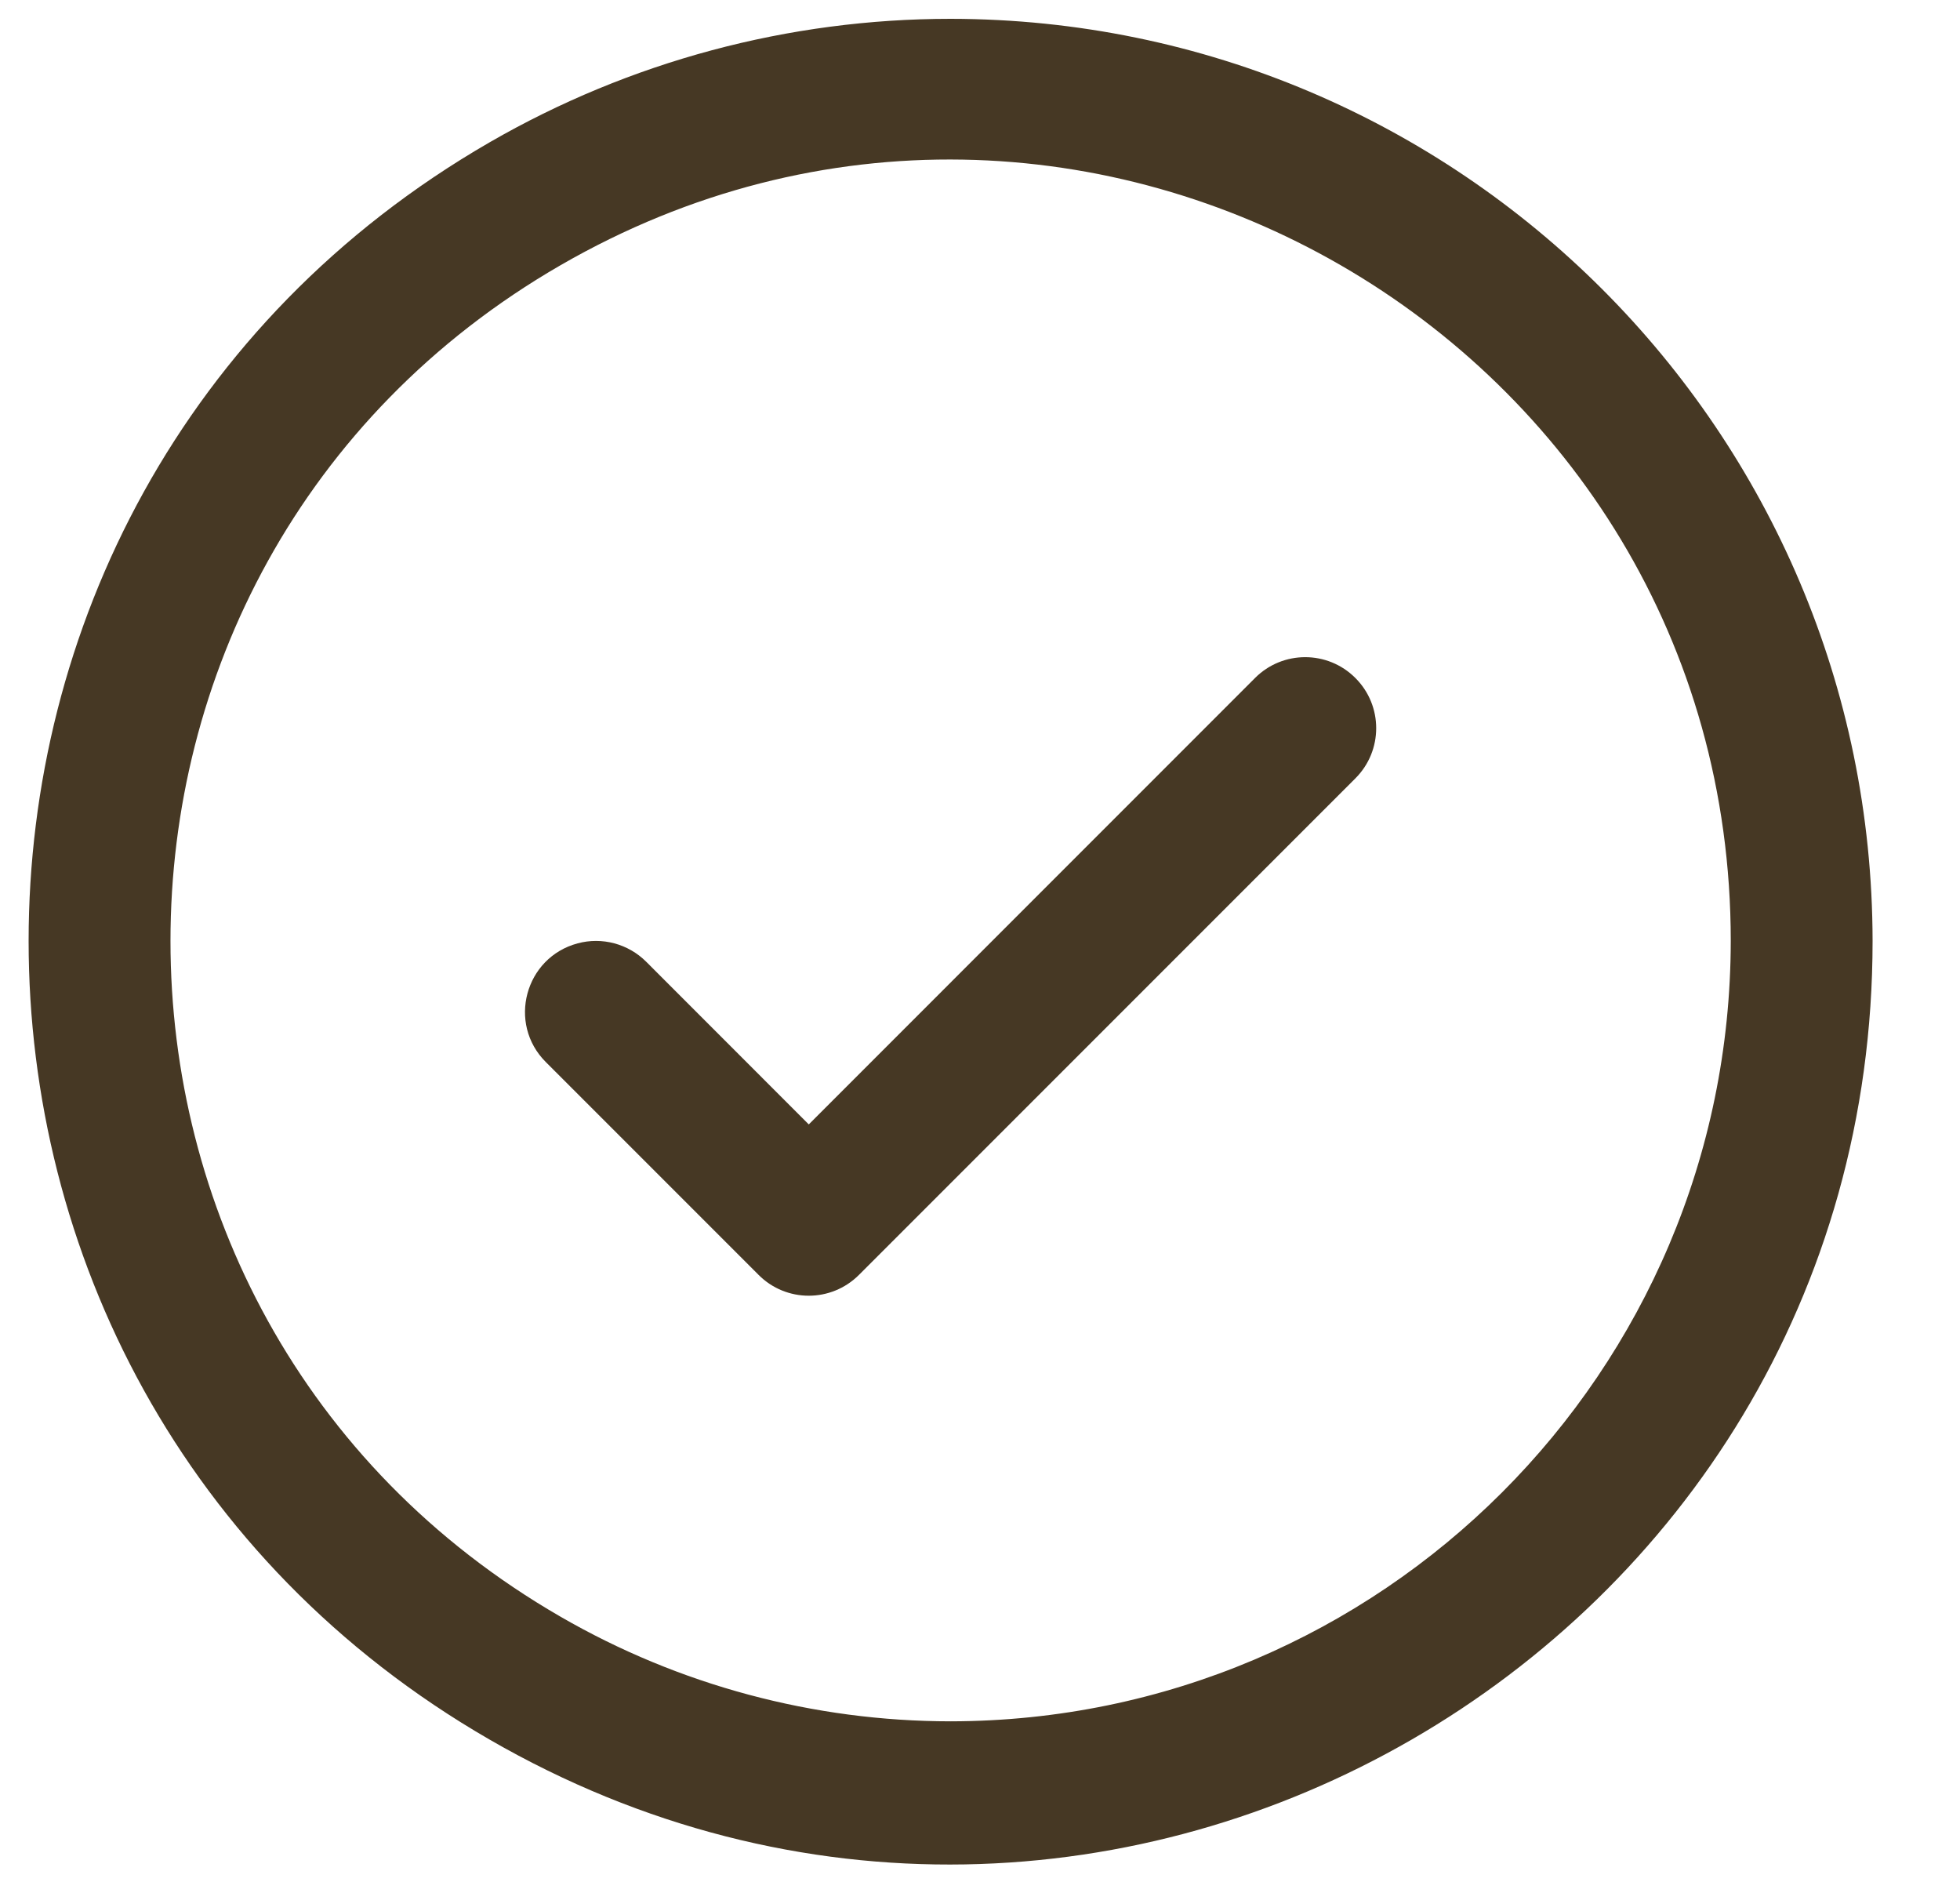 <?xml version="1.0" encoding="UTF-8"?> <svg xmlns="http://www.w3.org/2000/svg" width="25" height="24" viewBox="0 0 25 24" fill="none"><g clip-path="url(#clip0_2003_291)"><path d="M17.288 8.646C17.642 8.999 17.642 9.573 17.288 9.926L10.956 16.258C10.602 16.612 10.029 16.612 9.676 16.258L6.962 13.544C6.469 13.052 6.695 12.21 7.368 12.03C7.68 11.946 8.013 12.036 8.242 12.264L10.316 14.339L16.008 8.646C16.361 8.292 16.935 8.292 17.288 8.646ZM23.885 12C23.885 21.053 14.085 26.711 6.245 22.184C-1.595 17.658 -1.595 6.342 6.245 1.815C8.033 0.783 10.061 0.24 12.125 0.24C18.617 0.247 23.878 5.508 23.885 12ZM22.076 12C22.076 4.34 13.784 -0.448 7.15 3.382C0.516 7.212 0.516 16.787 7.15 20.617C8.662 21.491 10.378 21.95 12.125 21.951C17.618 21.944 22.07 17.493 22.076 12Z" fill="#463824"></path></g><defs><clipPath id="clip0_2003_291"><rect width="24" height="24" fill="white" transform="translate(0.125)"></rect></clipPath></defs></svg> 